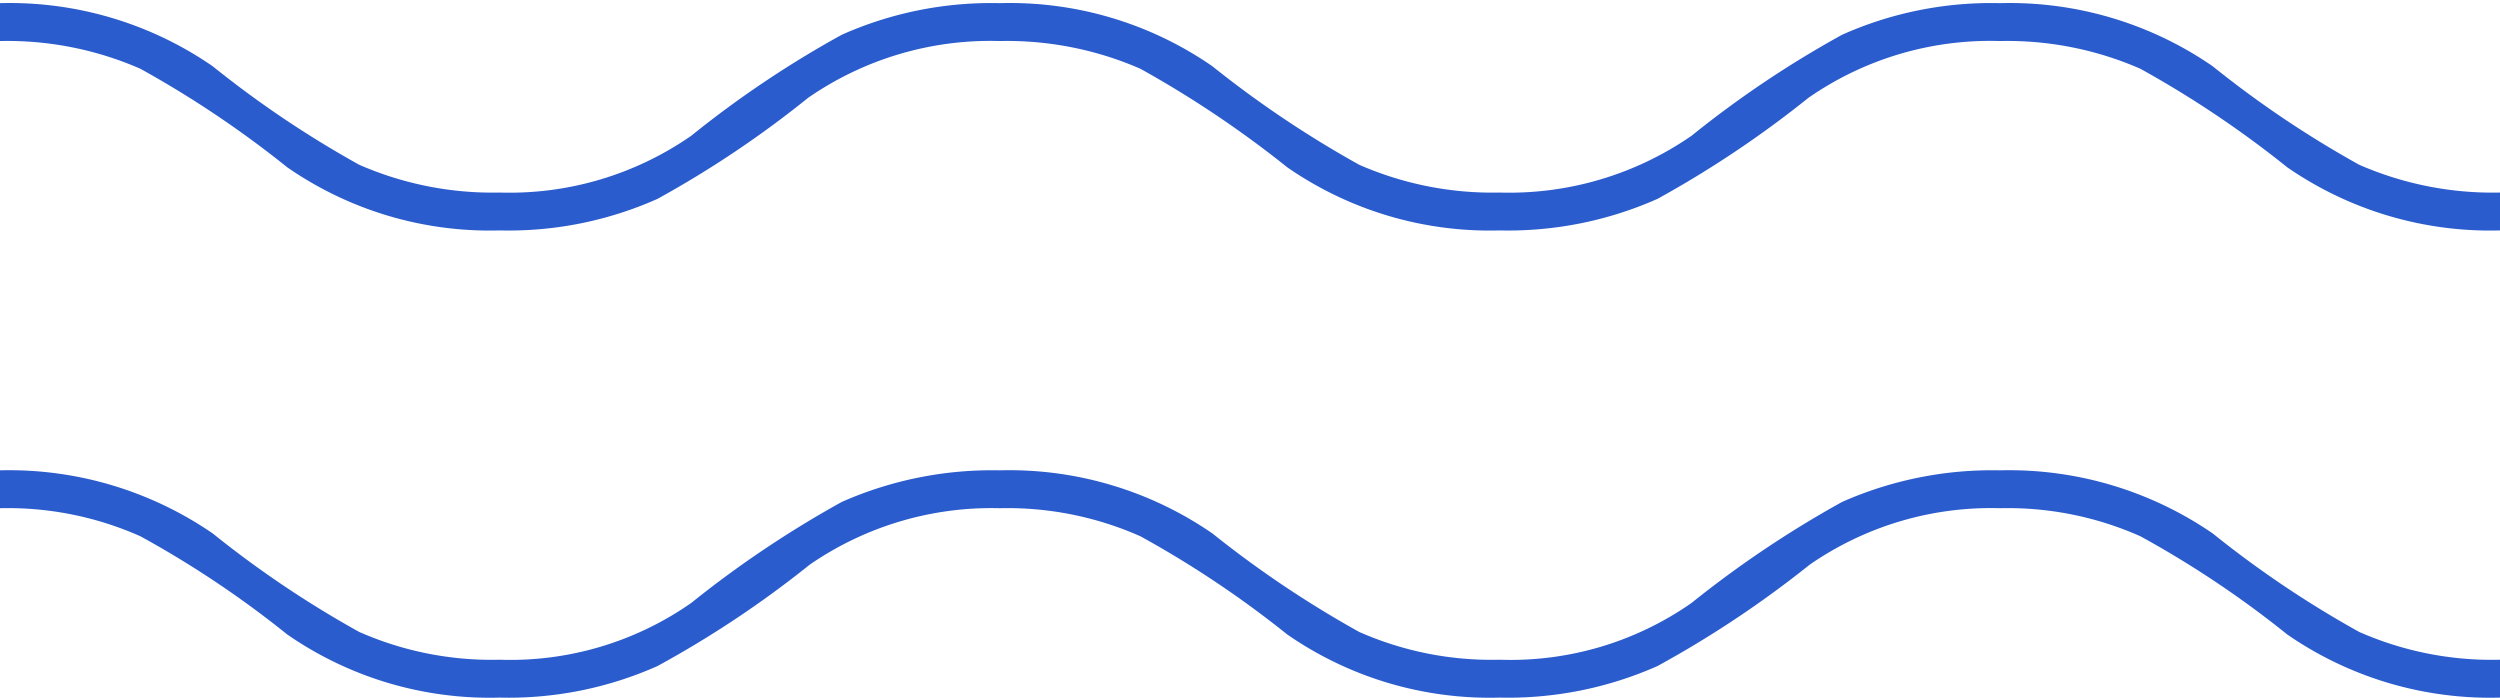 <?xml version="1.0" encoding="UTF-8" standalone="no"?><svg xmlns="http://www.w3.org/2000/svg" xmlns:xlink="http://www.w3.org/1999/xlink" fill="#2b5cce" height="22.1" preserveAspectRatio="xMidYMid meet" version="1" viewBox="-0.0 -0.1 79.2 22.1" width="79.2" zoomAndPan="magnify"><g data-name="Camada 2"><g data-name="Camada 1" id="change1_1"><path d="M0,1.2a10.51,10.51,0,0,1,4.45.88A32.85,32.85,0,0,1,9.1,5.2a11.26,11.26,0,0,0,6.73,2,11.59,11.59,0,0,0,5-1A32.79,32.79,0,0,0,25.6,3a10.14,10.14,0,0,1,6.07-1.8,10.56,10.56,0,0,1,4.46.88A33.43,33.43,0,0,1,40.78,5.2a11.26,11.26,0,0,0,6.73,2,11.67,11.67,0,0,0,5-1A33.34,33.34,0,0,0,57.29,3a10.09,10.09,0,0,1,6.07-1.8,10.51,10.51,0,0,1,4.45.88A32.85,32.85,0,0,1,72.46,5.2a11.3,11.3,0,0,0,6.74,2V6a10.56,10.56,0,0,1-4.46-.88A32.76,32.76,0,0,1,70.1,2a11.32,11.32,0,0,0-6.74-2,11.59,11.59,0,0,0-5,1A32.79,32.79,0,0,0,53.59,4.2,10.15,10.15,0,0,1,47.51,6a10.51,10.51,0,0,1-4.45-.88A33.43,33.43,0,0,1,38.41,2a11.27,11.27,0,0,0-6.74-2,11.63,11.63,0,0,0-5,1A32.79,32.79,0,0,0,21.9,4.2,10.09,10.09,0,0,1,15.83,6a10.54,10.54,0,0,1-4.45-.88A32.76,32.76,0,0,1,6.74,2,11.32,11.32,0,0,0,0,0V1.2Z"/><path d="M0,16a10.34,10.34,0,0,1,4.45.89A31.94,31.94,0,0,1,9.1,20a11.26,11.26,0,0,0,6.73,2,11.59,11.59,0,0,0,5-1,32.79,32.79,0,0,0,4.82-3.21A10.14,10.14,0,0,1,31.67,16a10.39,10.39,0,0,1,4.46.89A32.49,32.49,0,0,1,40.78,20a11.26,11.26,0,0,0,6.73,2,11.67,11.67,0,0,0,5-1,33.34,33.34,0,0,0,4.82-3.21A10.09,10.09,0,0,1,63.36,16a10.34,10.34,0,0,1,4.45.89A31.94,31.94,0,0,1,72.46,20a11.3,11.3,0,0,0,6.74,2v-1.2a10.4,10.4,0,0,1-4.46-.88,32.76,32.76,0,0,1-4.64-3.12,11.39,11.39,0,0,0-6.74-2,11.75,11.75,0,0,0-5,1A33.61,33.61,0,0,0,53.59,19a10,10,0,0,1-6.08,1.8,10.36,10.36,0,0,1-4.45-.88,33.43,33.43,0,0,1-4.65-3.12,11.34,11.34,0,0,0-6.74-2,11.78,11.78,0,0,0-5,1A33.61,33.61,0,0,0,21.9,19a10,10,0,0,1-6.07,1.8,10.39,10.39,0,0,1-4.45-.88,32.76,32.76,0,0,1-4.64-3.12,11.39,11.39,0,0,0-6.74-2V16Z"/></g></g></svg>